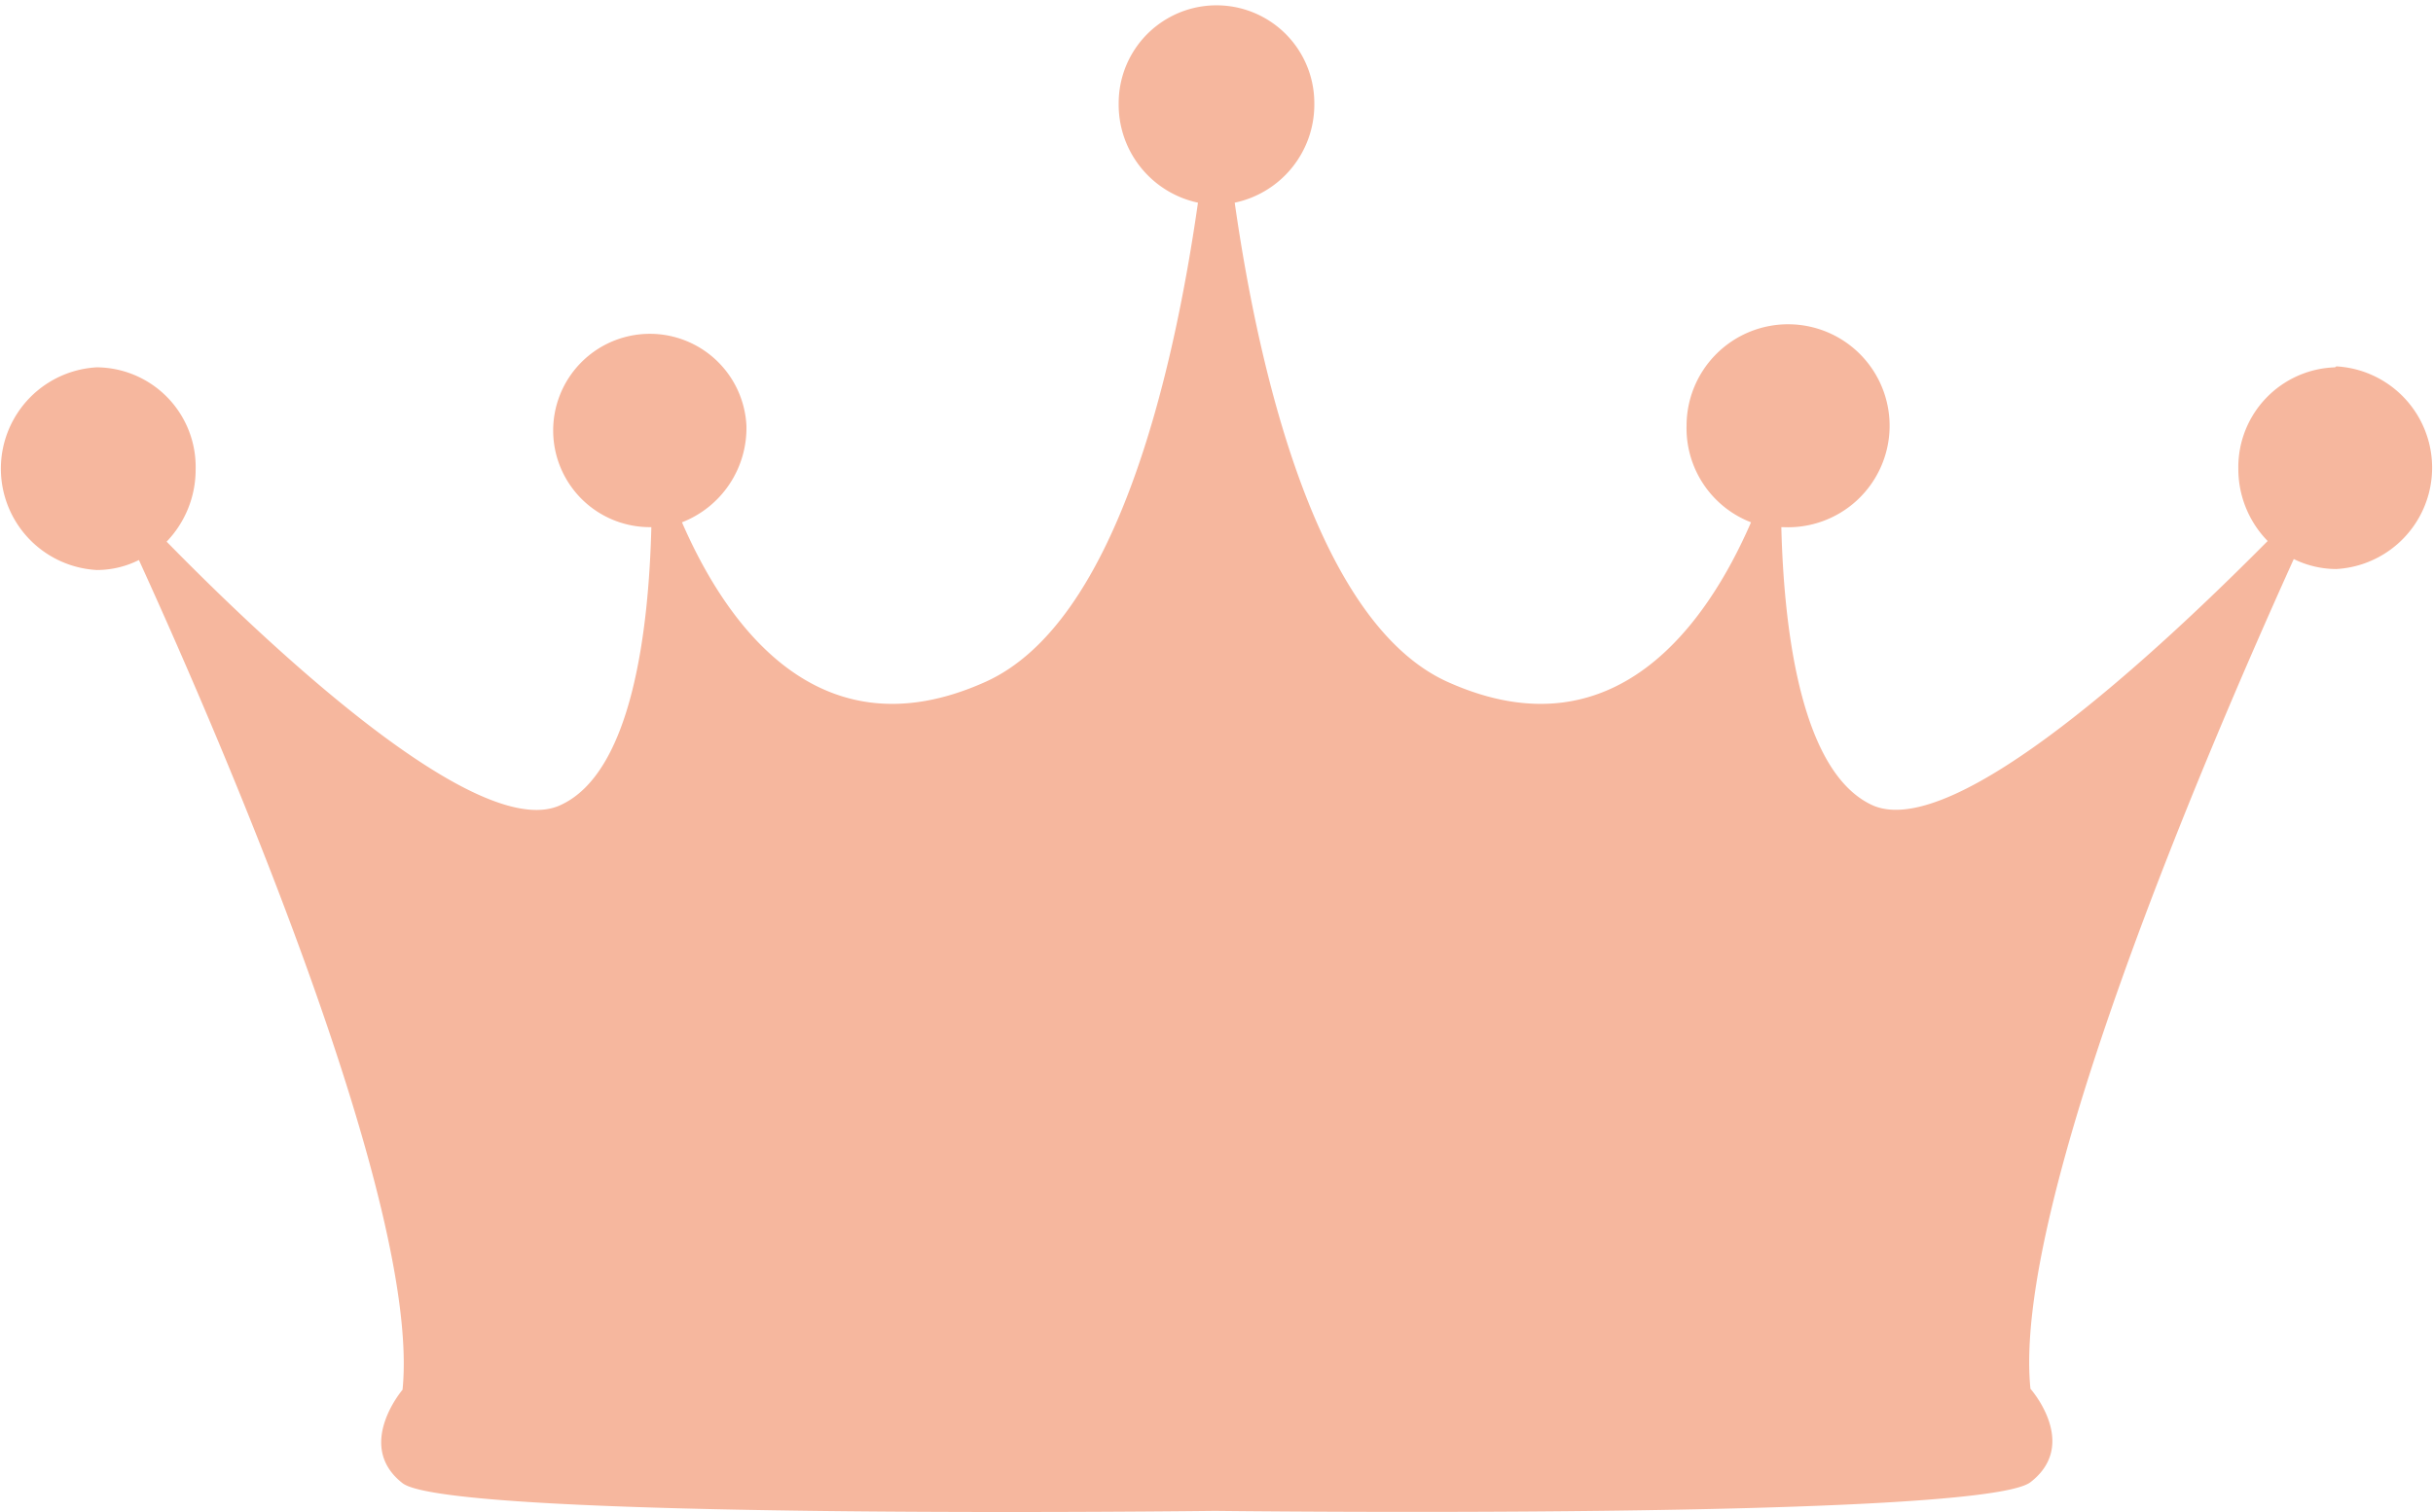 <svg viewBox="0 0 75.49 46.93" xmlns="http://www.w3.org/2000/svg">
    <defs><style>.cls-1{fill:#f6b79e;}</style></defs>
    <path d="M72.45,11.4a3.1,3.1,0,0,0-3,3.15,3.2,3.2,0,0,0,.91,2.24C67,20.18,60.67,26.09,58.12,25c-2.25-1-2.77-5.49-2.85-8.64h.06a3.15,3.15,0,1,0-3-3.15,3.13,3.13,0,0,0,2,3c-1.36,3.13-4.23,7.29-9.42,4.95-4-1.81-5.82-9.41-6.6-14.87a3.11,3.11,0,0,0,2.47-3.09,3,3,0,1,0-6.07,0,3.11,3.11,0,0,0,2.46,3.09c-.78,5.46-2.57,13.06-6.59,14.87-5.19,2.34-8.06-1.82-9.42-4.95a3.14,3.14,0,0,0,2-3,3,3,0,1,0-3,3.15h.05c-.08,3.15-.59,7.65-2.85,8.64-2.54,1.11-8.87-4.8-12.19-8.19a3.22,3.22,0,0,0,.9-2.24A3.09,3.09,0,0,0,3,11.4a3.15,3.15,0,0,0,0,6.29,2.91,2.91,0,0,0,1.31-.31c2.74,6,8.75,20.07,8.18,25.75,0,0-1.49,1.74,0,2.9s25.21.86,25.21.86S61.47,47.18,63,46s0-2.9,0-2.9c-.58-5.68,5.44-19.71,8.17-25.75a3,3,0,0,0,1.32.31,3.15,3.15,0,0,0,0-6.29Z" class="cls-1"></path>
</svg>